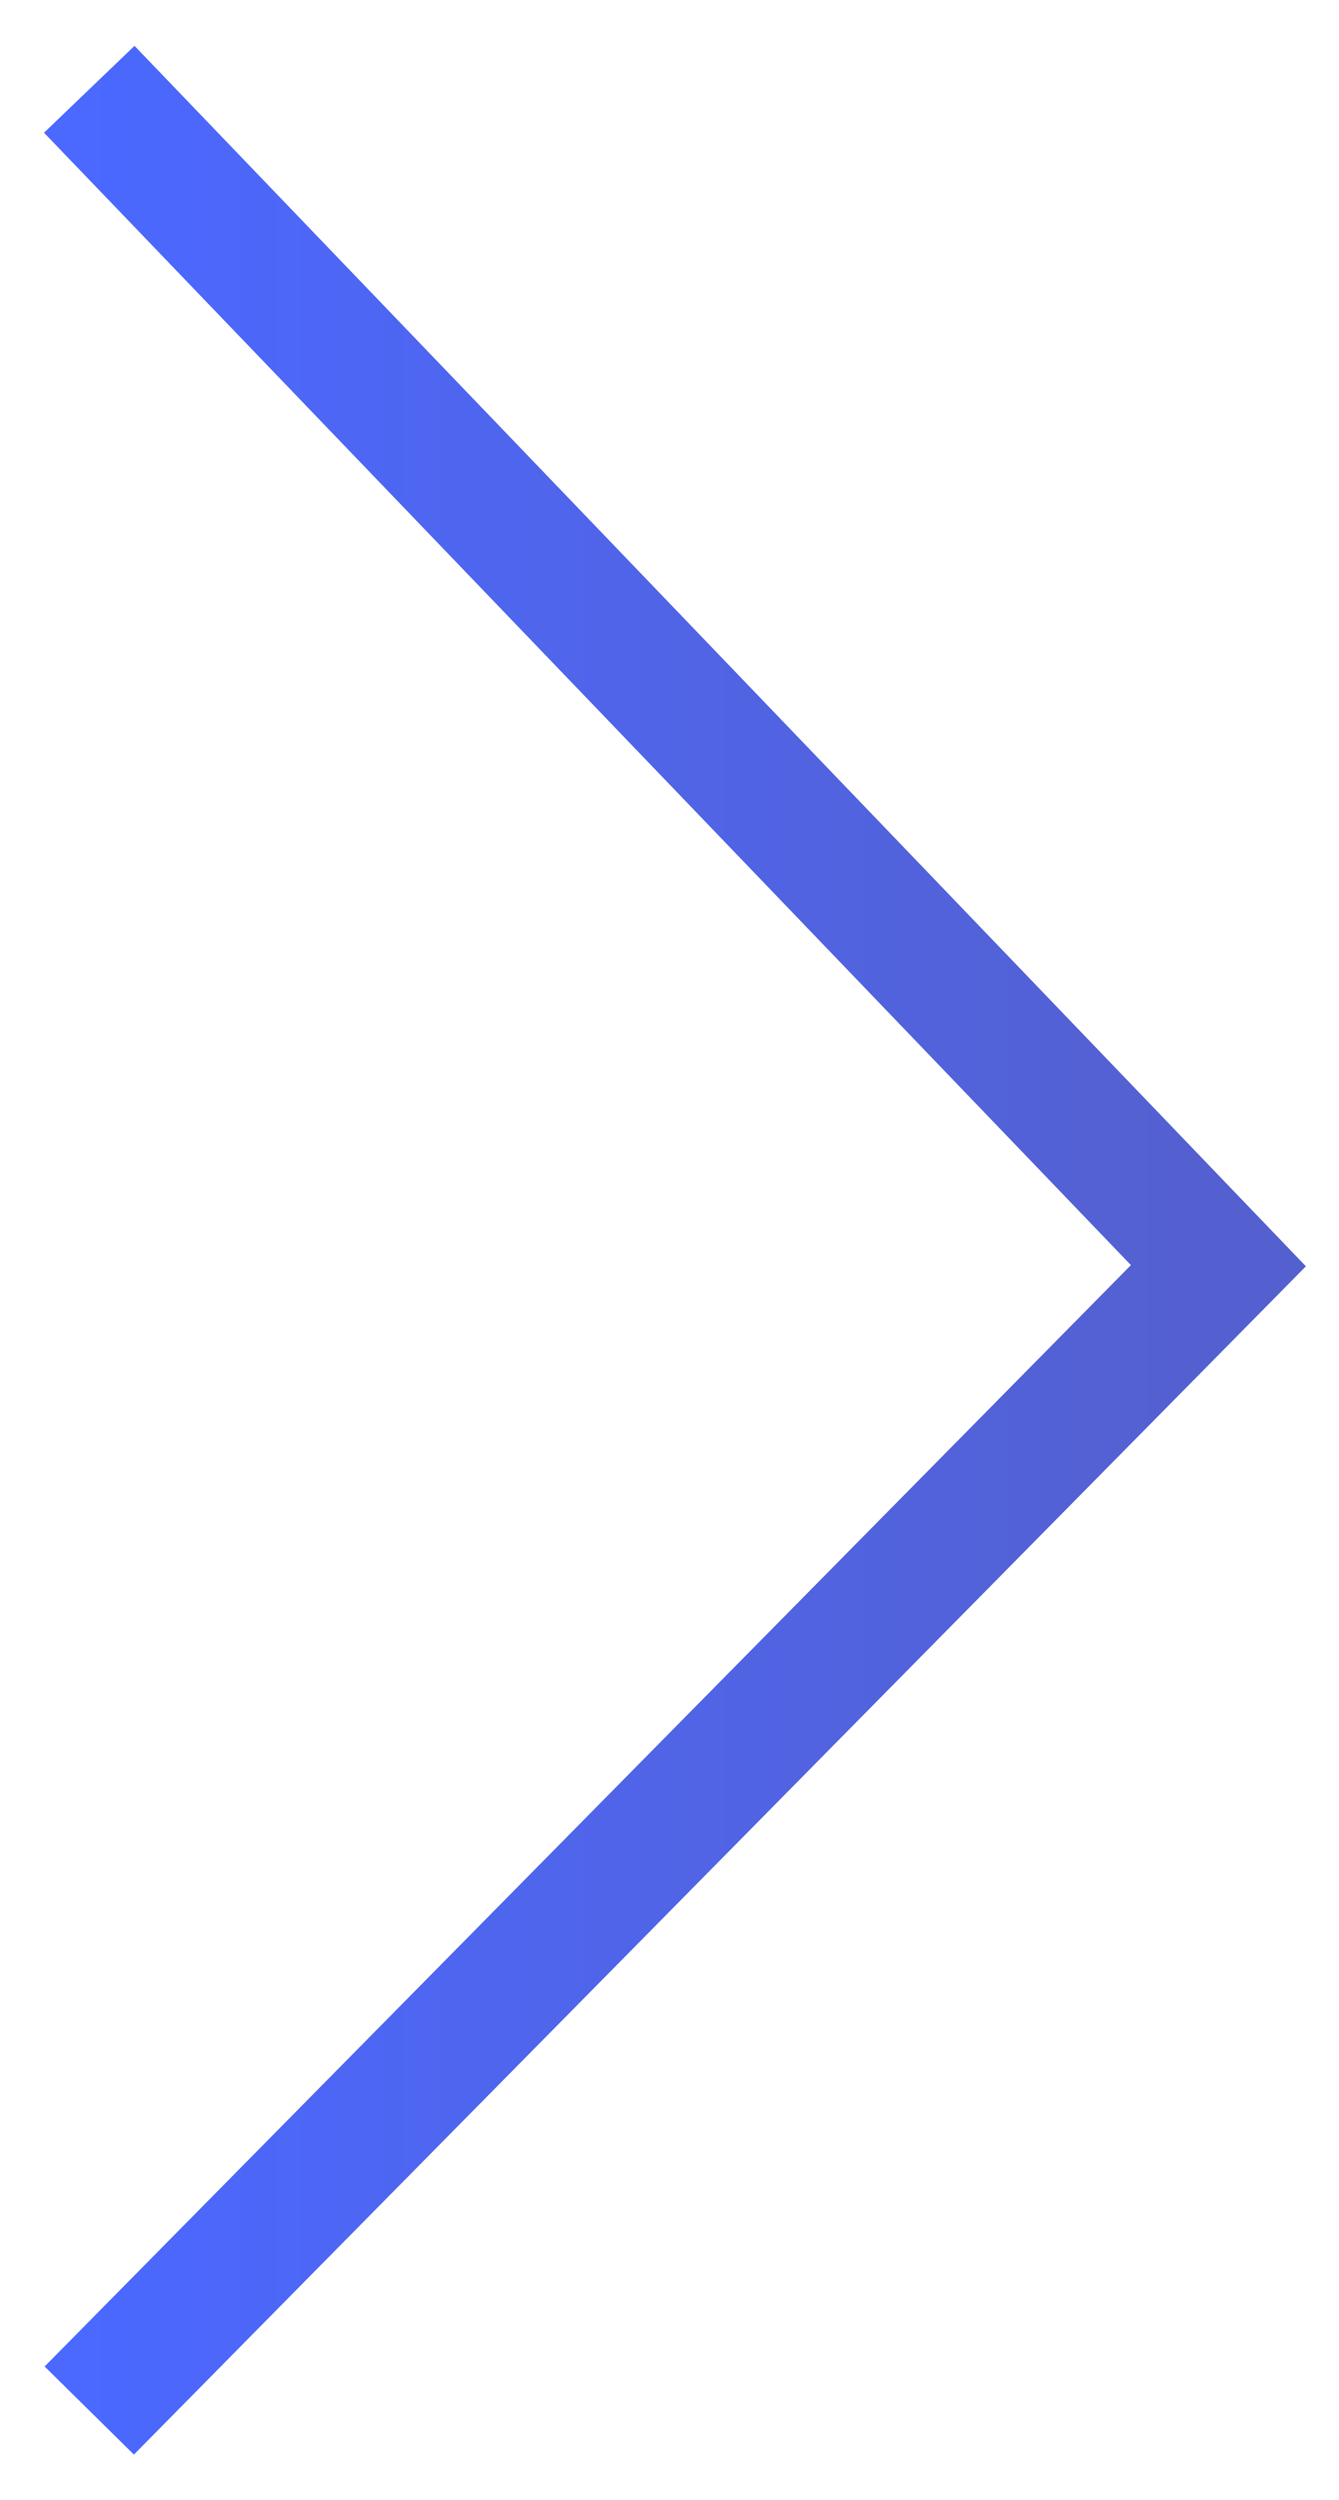 <?xml version="1.0" encoding="UTF-8"?> <svg xmlns="http://www.w3.org/2000/svg" width="15" height="28" viewBox="0 0 15 28" fill="none"> <path d="M1 1L13.649 14.177L1 27" stroke="url(#paint0_linear_60_120)" stroke-width="1.405"></path> <defs> <linearGradient id="paint0_linear_60_120" x1="13.649" y1="14" x2="1" y2="14" gradientUnits="userSpaceOnUse"> <stop stop-color="#5460CF"></stop> <stop offset="1" stop-color="#4B68FF"></stop> </linearGradient> </defs> </svg> 